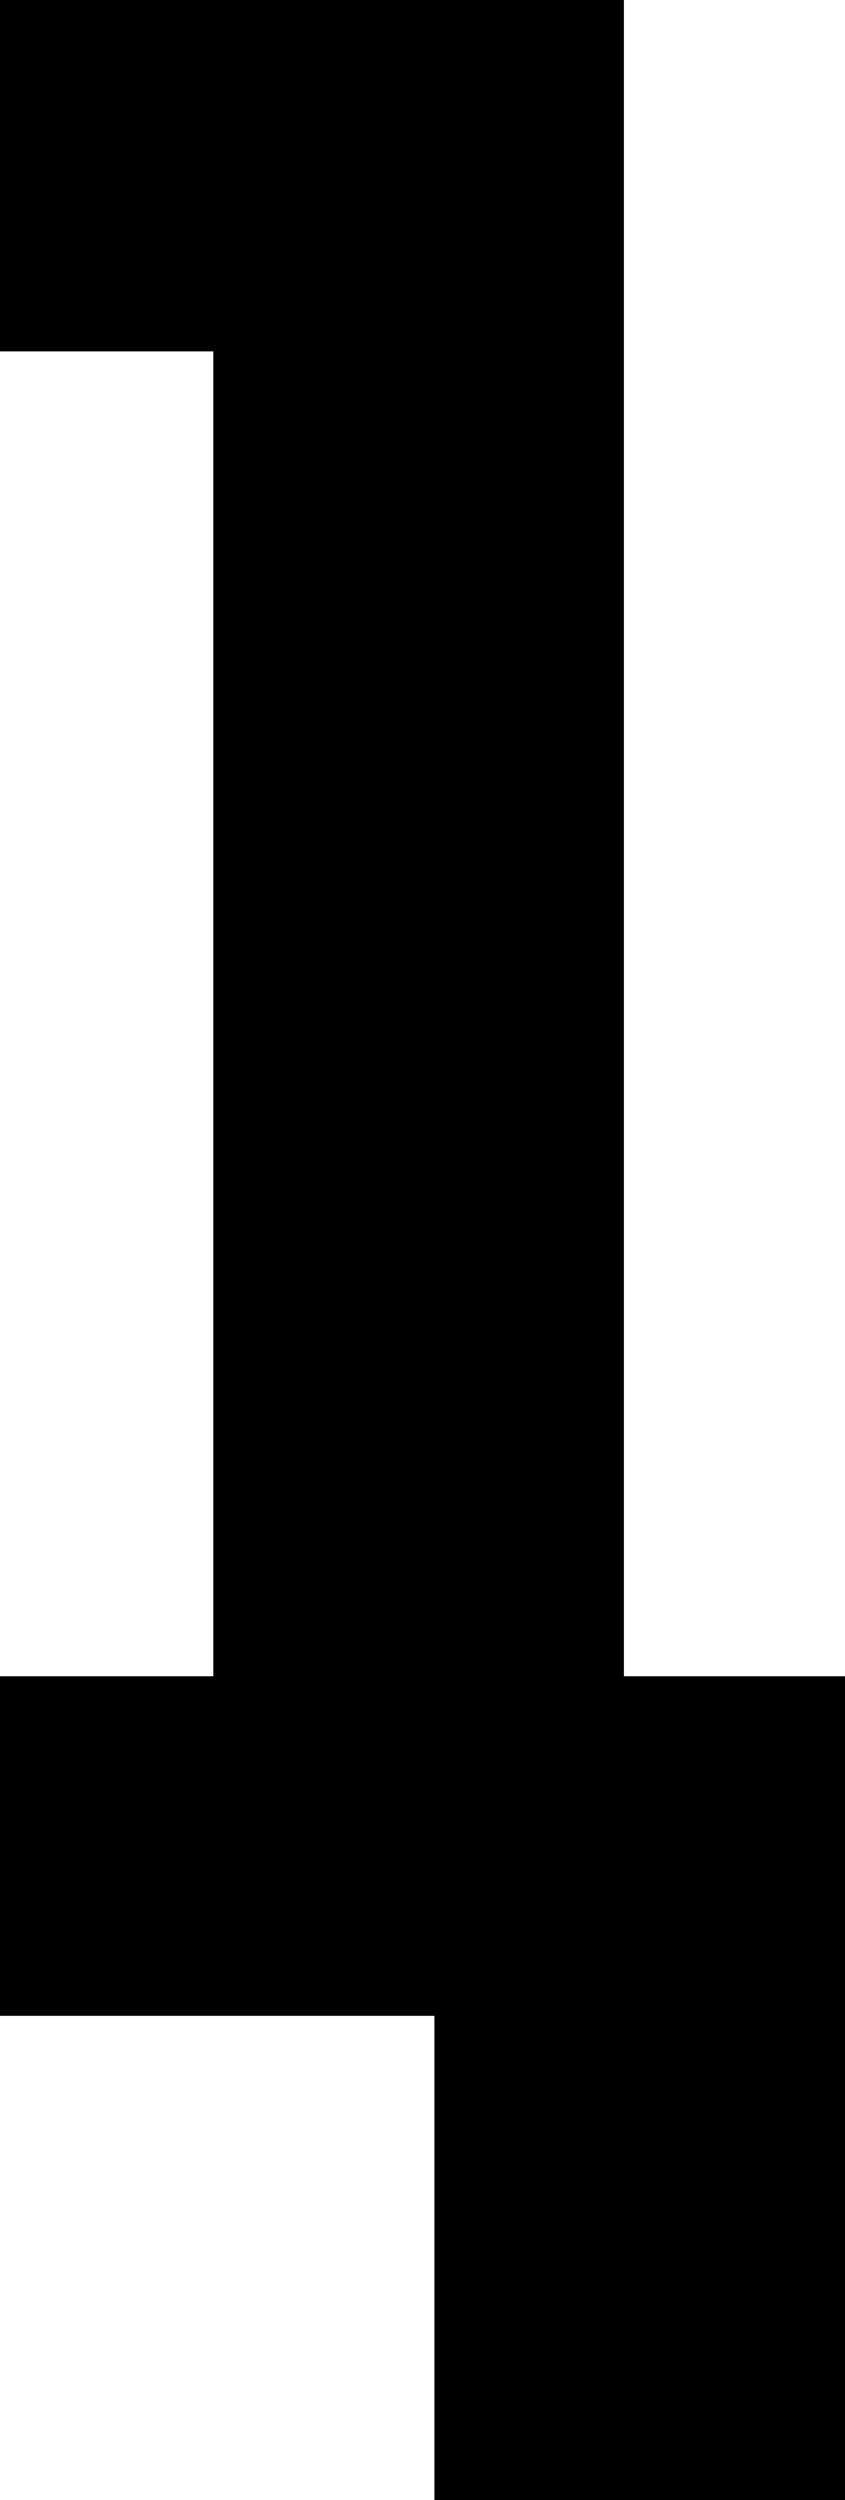 <?xml version="1.0" encoding="UTF-8"?> <svg xmlns="http://www.w3.org/2000/svg" width="115" height="340" viewBox="0 0 115 340" fill="none"><path d="M0 274.142H59.12V340H115V227.961H84.911V0H0V47.787H29.031V227.961H0V274.142Z" fill="black"></path></svg> 